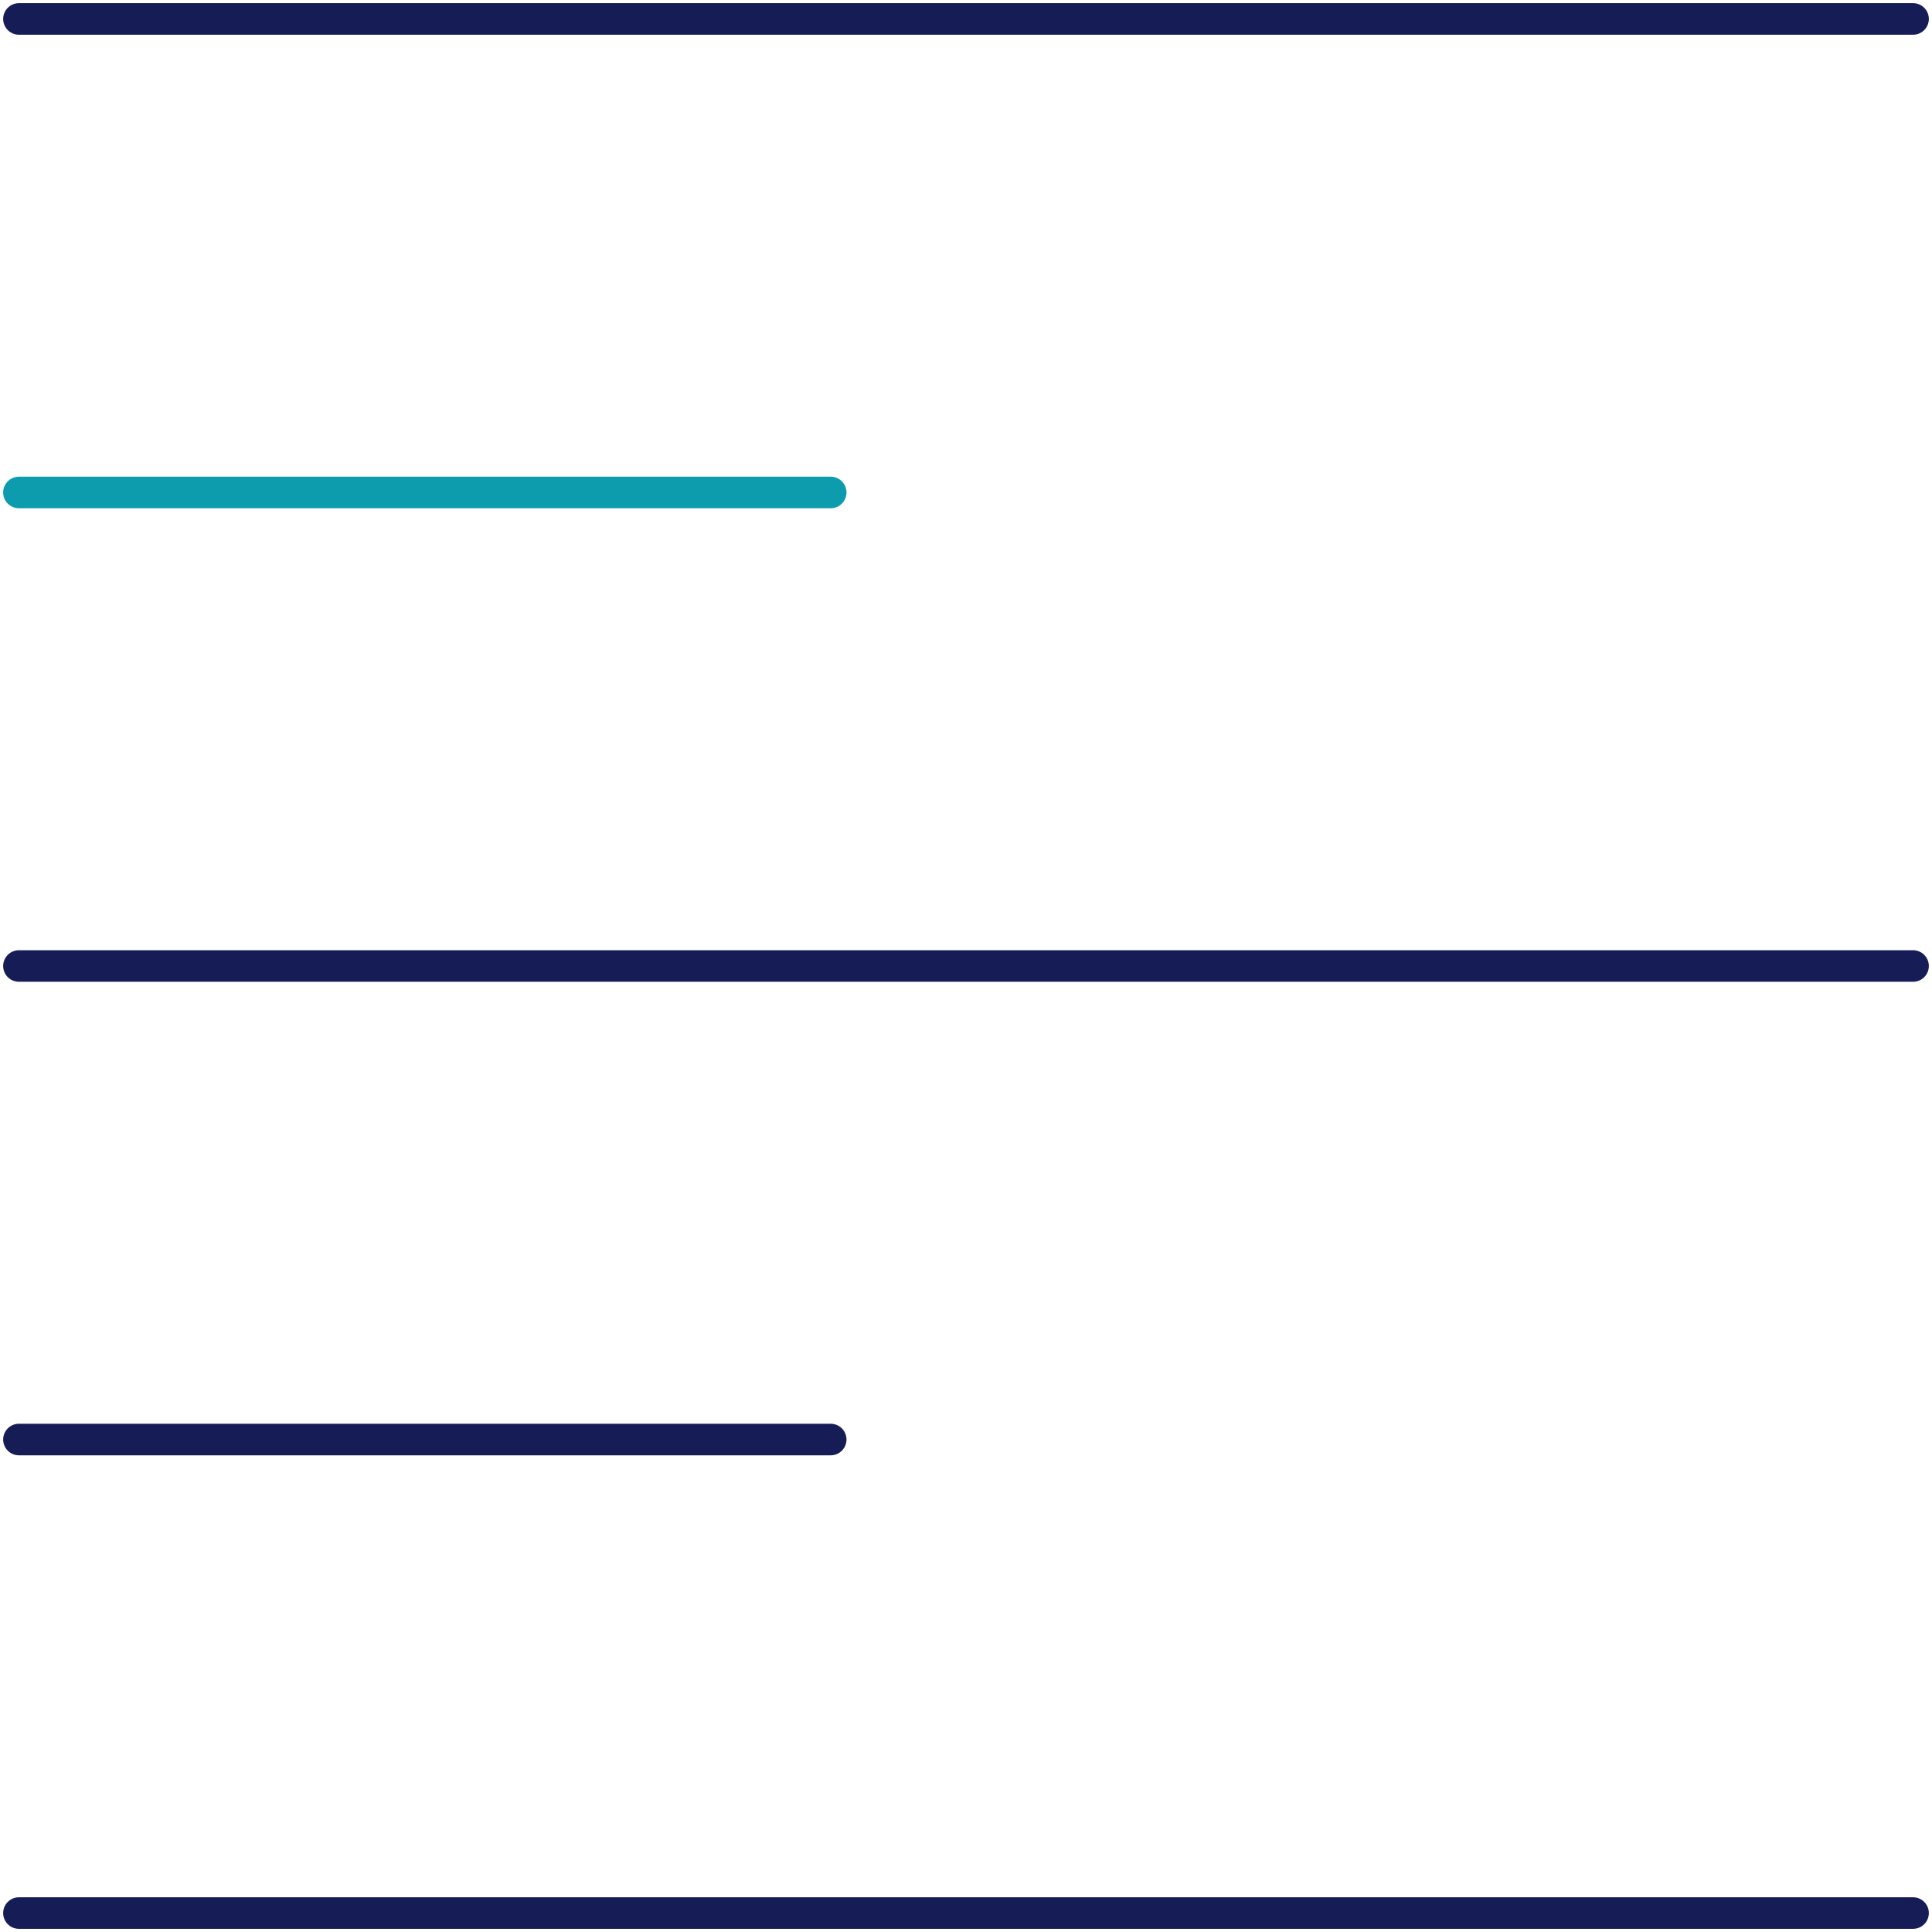 <svg width="306" height="306" viewBox="0 0 306 306" fill="none" xmlns="http://www.w3.org/2000/svg">
<path d="M3 303H303" stroke="#161D56" stroke-width="5" stroke-linecap="round"/>
<path d="M3 3H303" stroke="#161D56" stroke-width="5" stroke-linecap="round"/>
<path d="M3 153H303" stroke="#161D56" stroke-width="5" stroke-linecap="round"/>
<path d="M3 78H131.571" stroke="#0C9CAE" stroke-width="5" stroke-linecap="round"/>
<path d="M3 228H131.571" stroke="#161D56" stroke-width="5" stroke-linecap="round"/>
</svg>
